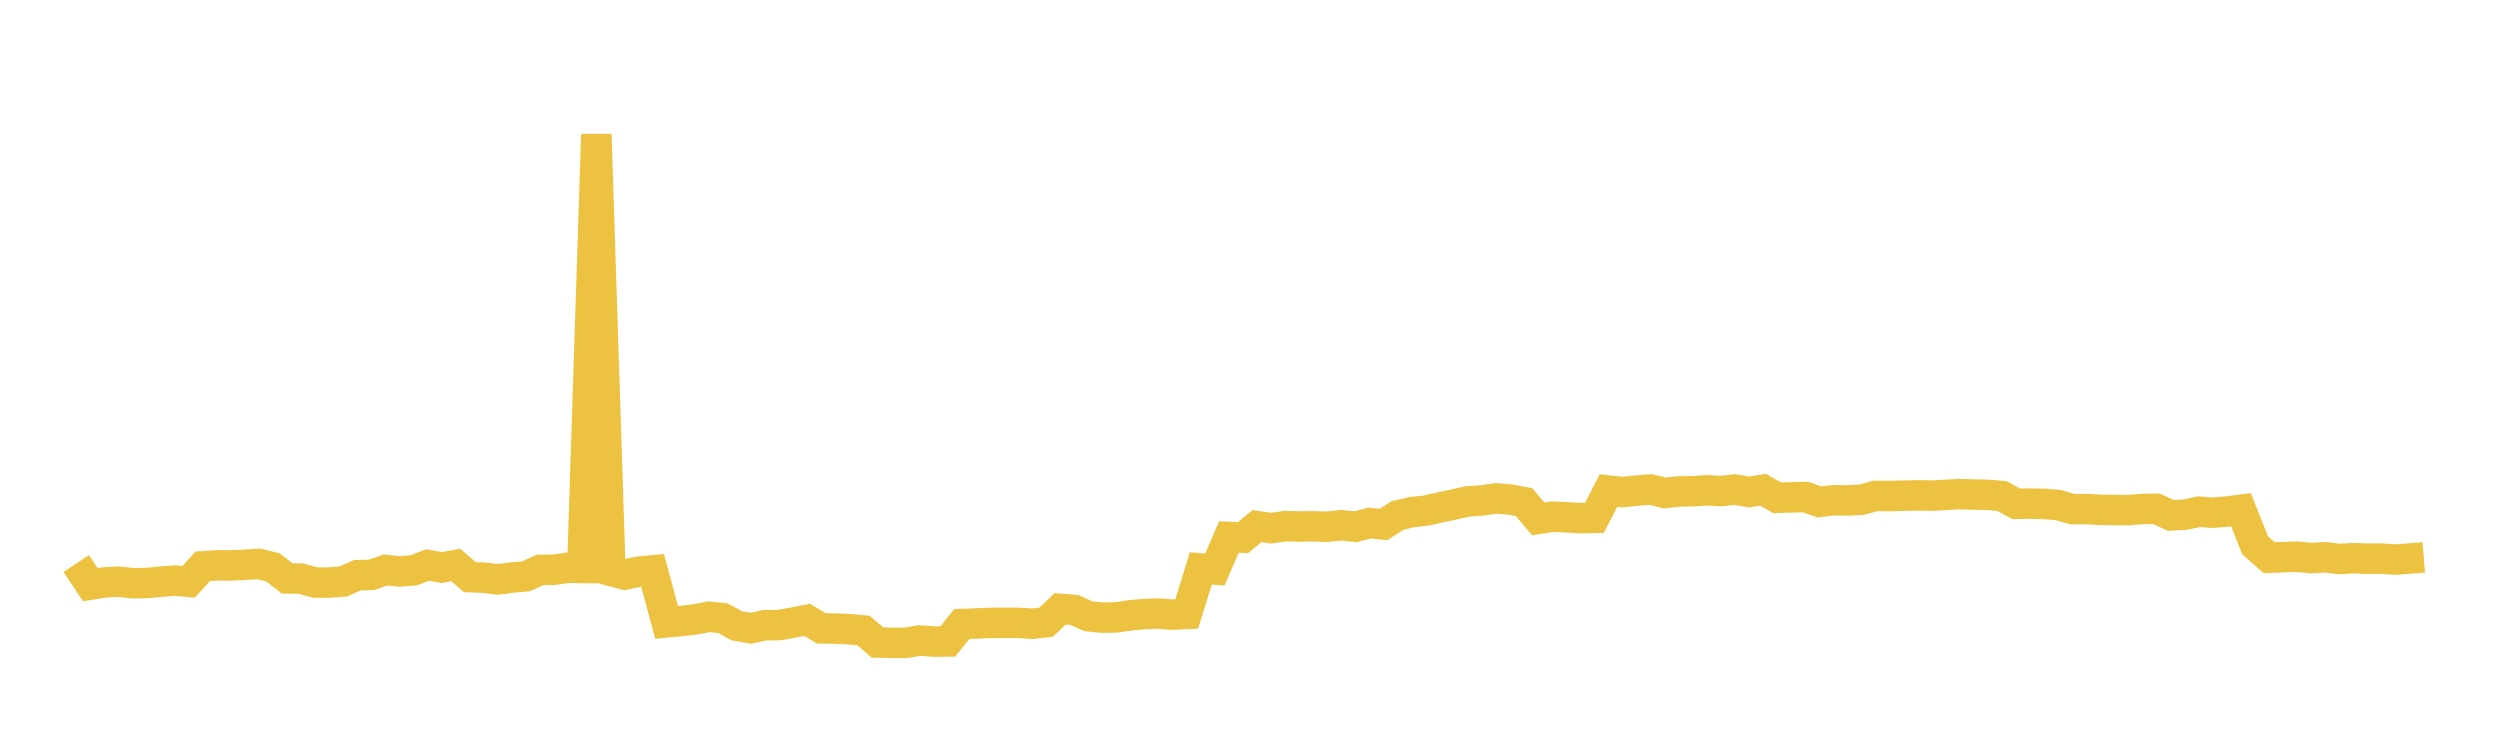 <svg width="164" height="48" xmlns="http://www.w3.org/2000/svg" xmlns:xlink="http://www.w3.org/1999/xlink"><path fill="none" stroke="rgb(237,194,64)" stroke-width="2" d="M5,36.967L5.922,38.353L6.844,38.206L7.766,38.158L8.689,38.258L9.611,38.246L10.533,38.159L11.455,38.086L12.377,38.168L13.299,37.15L14.222,37.088L15.144,37.093L16.066,37.051L16.988,36.99L17.91,37.222L18.832,37.942L19.754,37.957L20.677,38.217L21.599,38.217L22.521,38.148L23.443,37.731L24.365,37.714L25.287,37.391L26.21,37.487L27.132,37.413L28.054,37.064L28.976,37.229L29.898,37.067L30.82,37.86L31.743,37.895L32.665,38.011L33.587,37.886L34.509,37.805L35.431,37.386L36.353,37.375L37.275,37.245L38.198,37.259L39.12,8.808L40.042,37.445L40.964,37.693L41.886,37.503L42.808,37.416L43.731,40.831L44.653,40.743L45.575,40.638L46.497,40.461L47.419,40.552L48.341,41.054L49.263,41.214L50.186,41.013L51.108,41.007L52.03,40.843L52.952,40.664L53.874,41.218L54.796,41.234L55.719,41.278L56.641,41.361L57.563,42.151L58.485,42.169L59.407,42.171L60.329,42.018L61.251,42.09L62.174,42.081L63.096,40.938L64.018,40.901L64.94,40.863L65.862,40.858L66.784,40.858L67.707,40.919L68.629,40.814L69.551,39.94L70.473,40.011L71.395,40.427L72.317,40.521L73.24,40.5L74.162,40.365L75.084,40.279L76.006,40.248L76.928,40.32L77.85,40.275L78.772,37.291L79.695,37.361L80.617,35.227L81.539,35.271L82.461,34.513L83.383,34.647L84.305,34.513L85.228,34.538L86.15,34.526L87.072,34.556L87.994,34.455L88.916,34.551L89.838,34.313L90.76,34.407L91.683,33.813L92.605,33.599L93.527,33.498L94.449,33.291L95.371,33.095L96.293,32.893L97.216,32.828L98.138,32.693L99.06,32.769L99.982,32.943L100.904,34.038L101.826,33.895L102.749,33.937L103.671,33.985L104.593,33.972L105.515,32.182L106.437,32.282L107.359,32.181L108.281,32.113L109.204,32.339L110.126,32.239L111.048,32.228L111.97,32.161L112.892,32.214L113.814,32.114L114.737,32.274L115.659,32.125L116.581,32.655L117.503,32.63L118.425,32.6L119.347,32.925L120.269,32.815L121.192,32.83L122.114,32.781L123.036,32.532L123.958,32.542L124.88,32.516L125.802,32.497L126.725,32.514L127.647,32.465L128.569,32.415L129.491,32.441L130.413,32.465L131.335,32.541L132.257,33.049L133.18,33.041L134.102,33.054L135.024,33.132L135.946,33.397L136.868,33.395L137.79,33.447L138.713,33.454L139.635,33.467L140.557,33.386L141.479,33.38L142.401,33.811L143.323,33.769L144.246,33.569L145.168,33.637L146.09,33.559L147.012,33.441L147.934,35.771L148.856,36.586L149.778,36.551L150.701,36.519L151.623,36.612L152.545,36.555L153.467,36.671L154.389,36.617L155.311,36.651L156.234,36.644L157.156,36.709L158.078,36.64L159,36.566"></path></svg>
